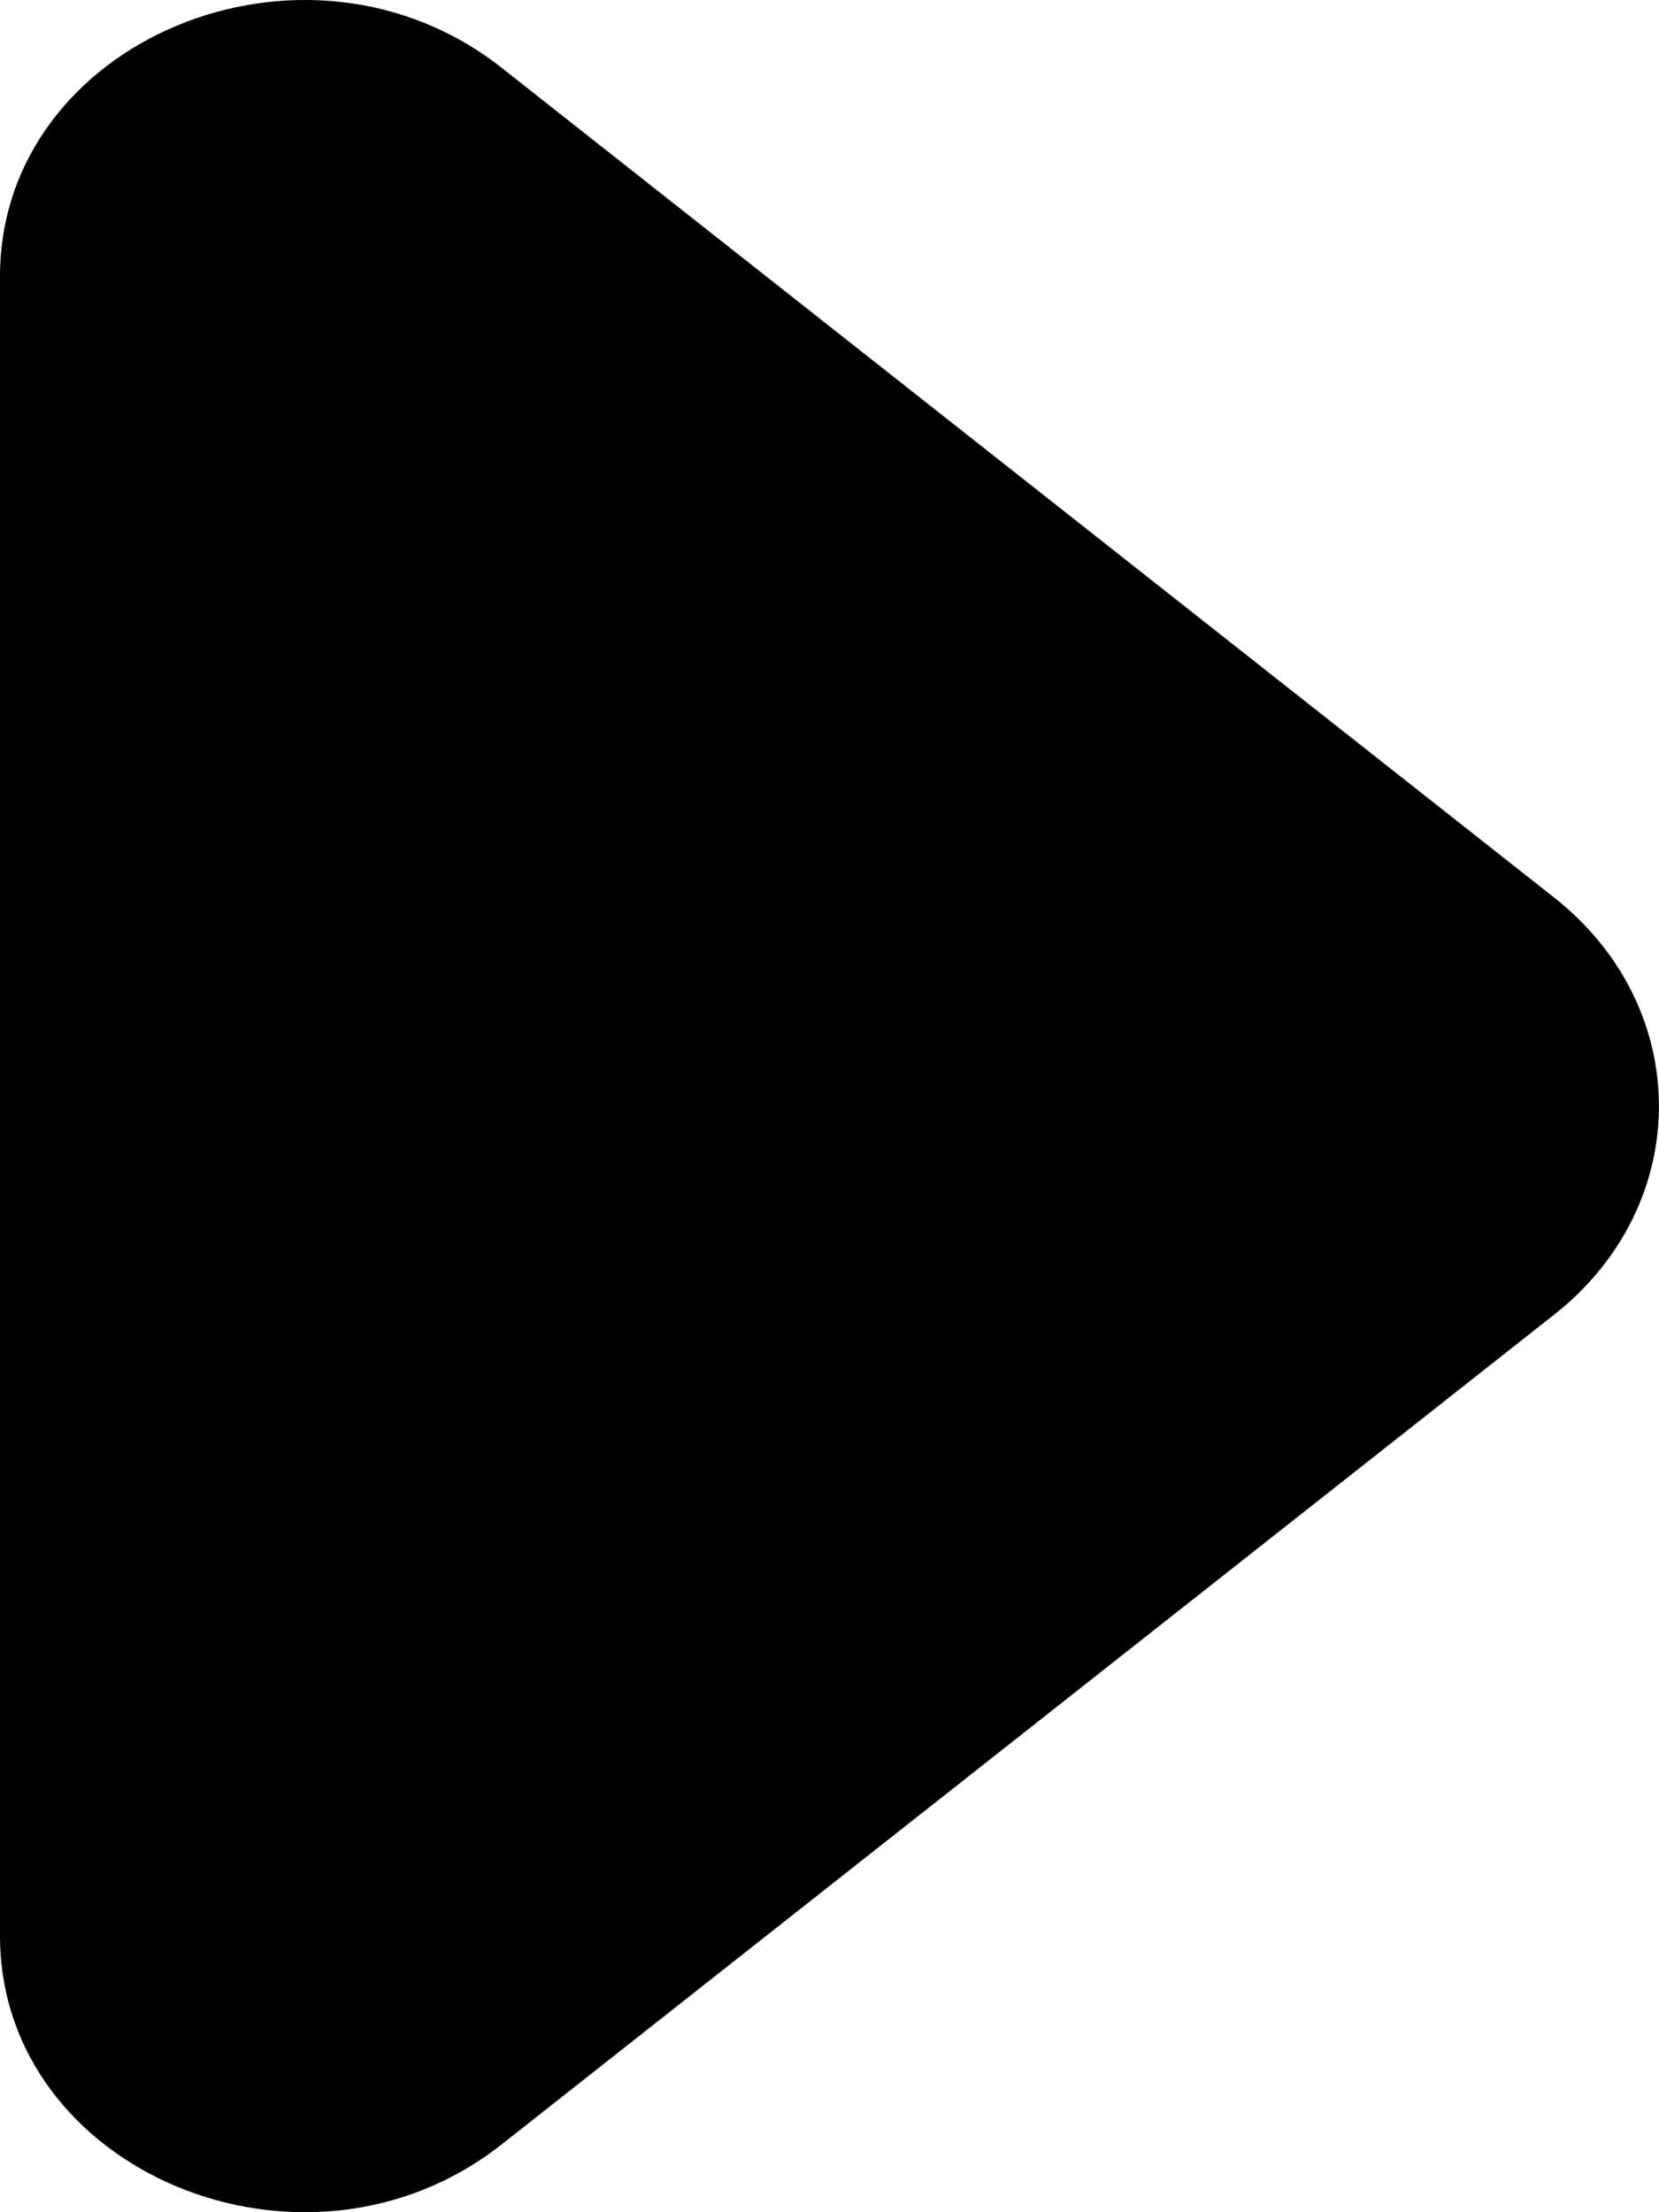 <svg width="6" height="8" viewBox="0 0 6 8" xmlns="http://www.w3.org/2000/svg">
<path d="M5.621 3.246C6.126 3.644 6.126 4.356 5.621 4.754L1.814 7.755C1.104 8.314 1.33478e-07 7.855 1.70842e-07 7L4.33141e-07 1C4.70505e-07 0.145 1.104 -0.314 1.814 0.245L5.621 3.246Z" />
</svg>

